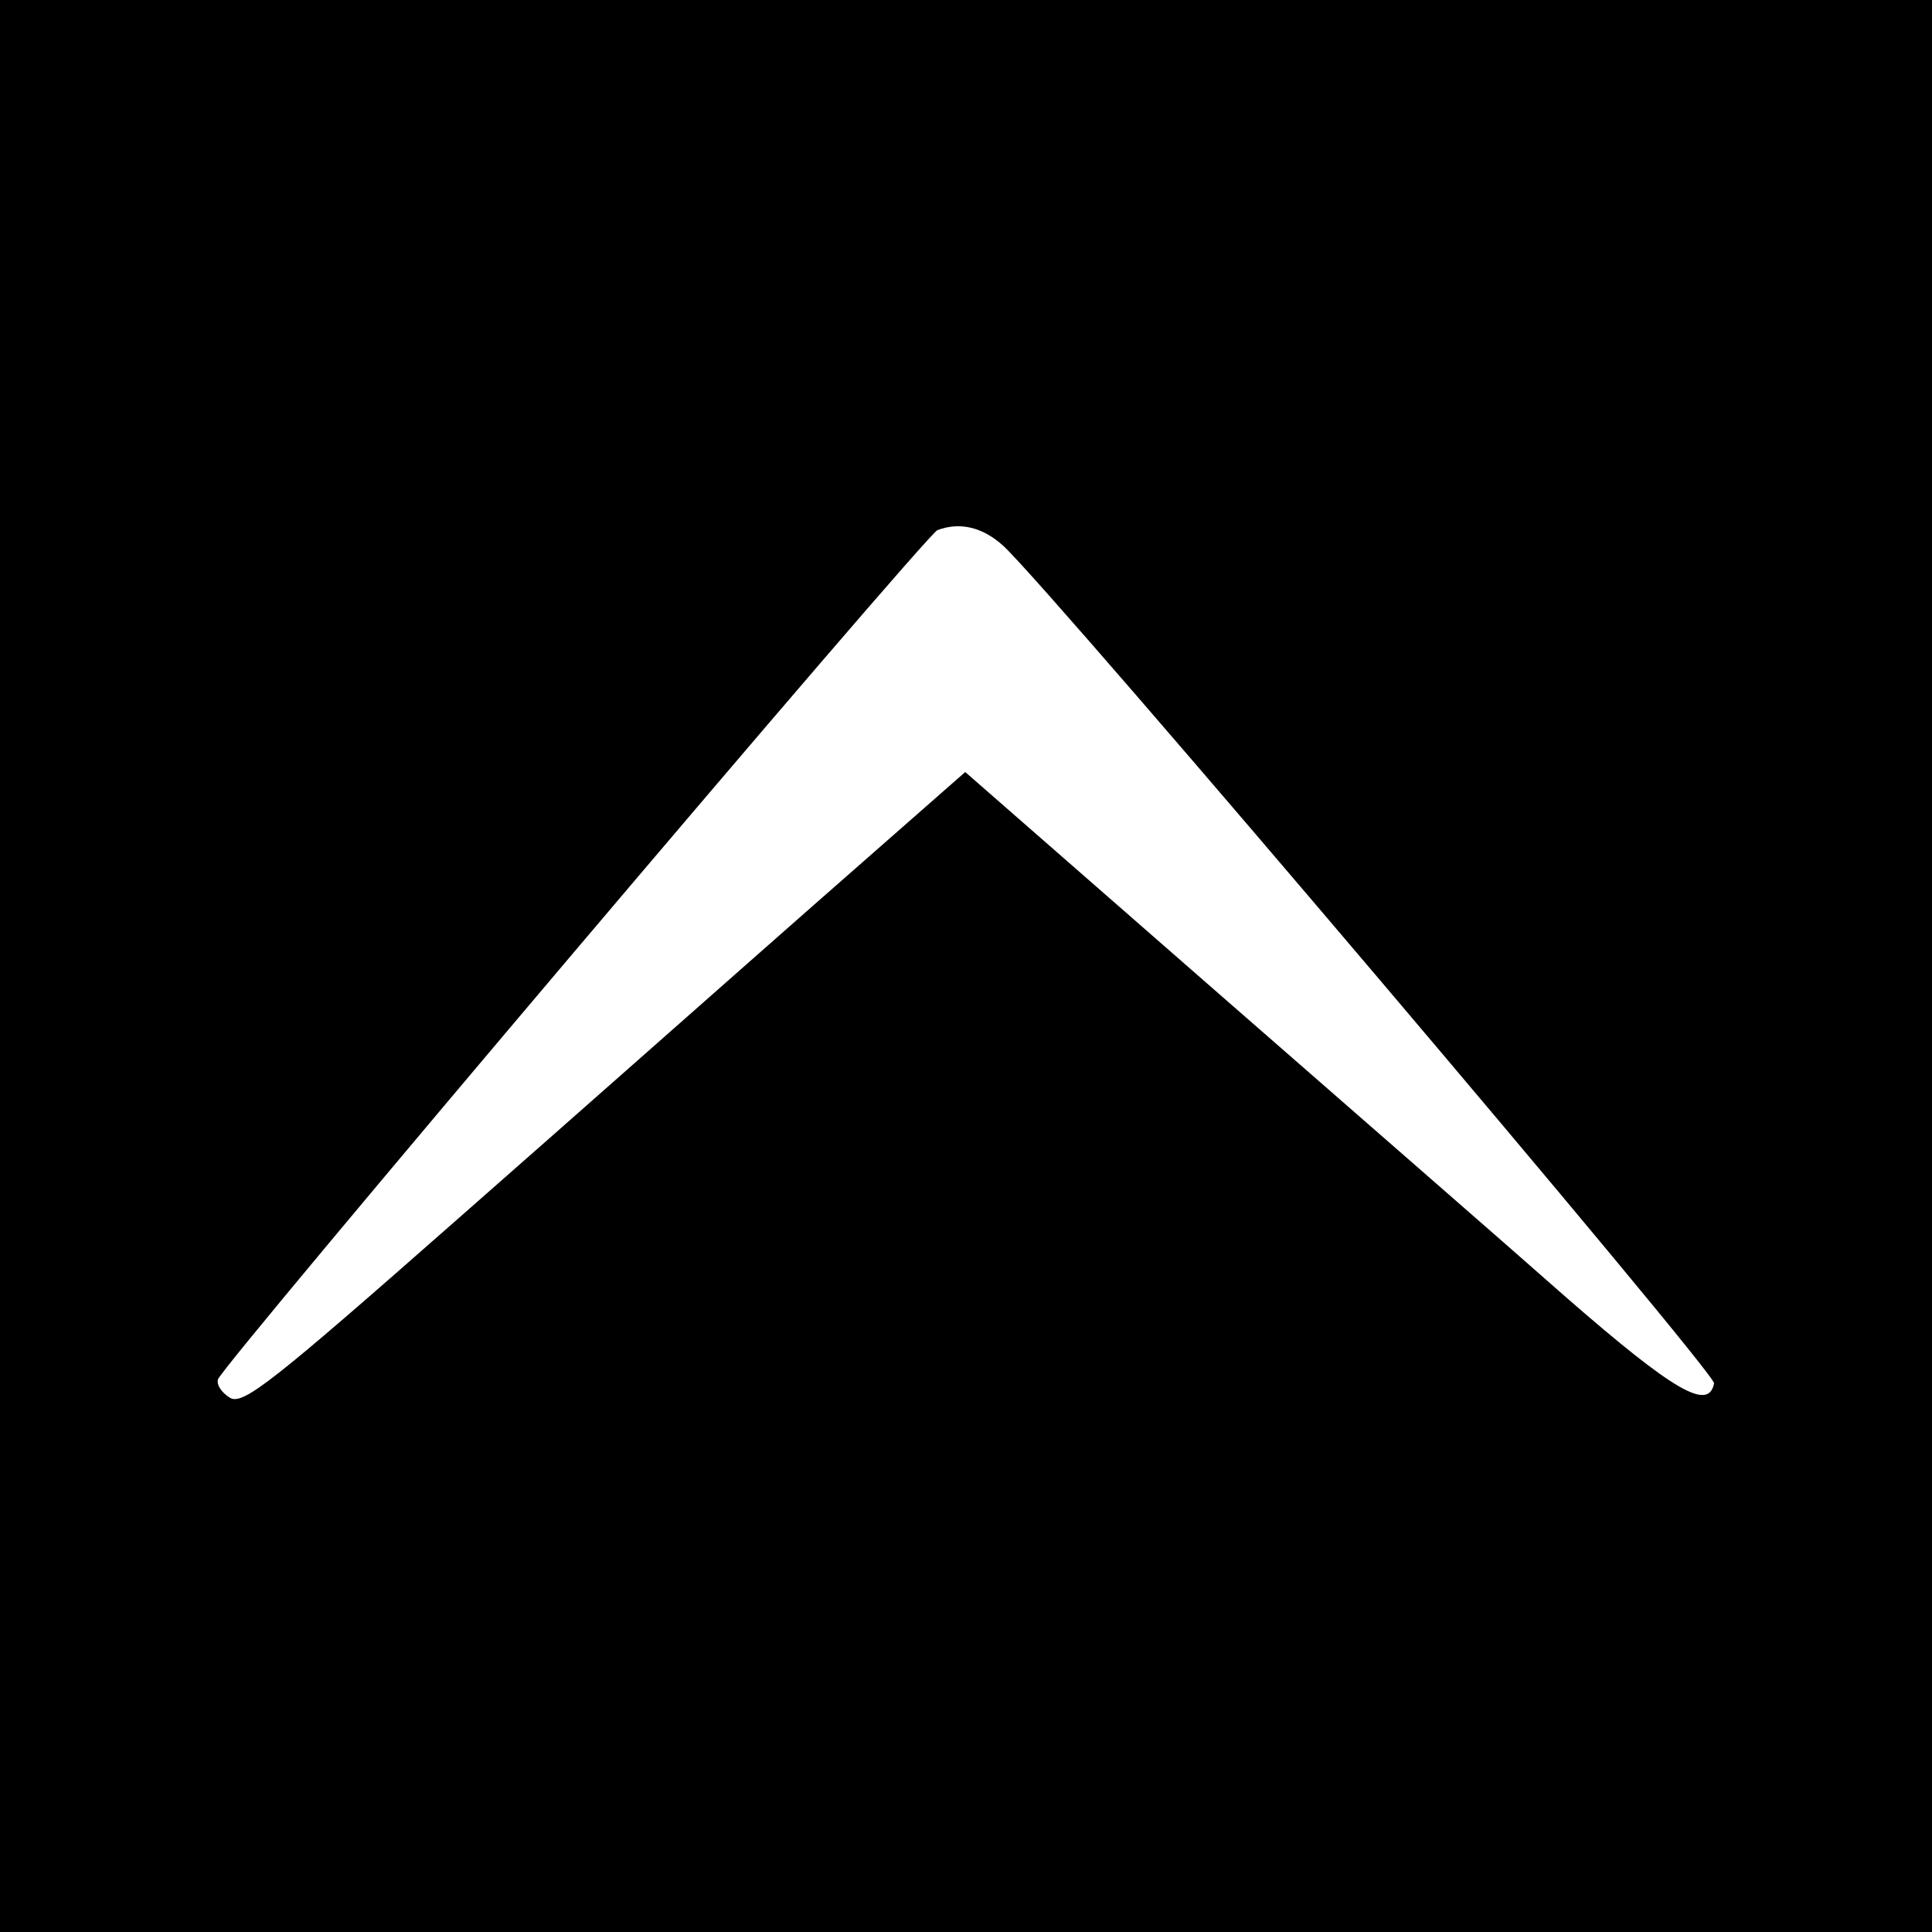 <?xml version="1.0" standalone="no"?>
<!DOCTYPE svg PUBLIC "-//W3C//DTD SVG 20010904//EN"
 "http://www.w3.org/TR/2001/REC-SVG-20010904/DTD/svg10.dtd">
<svg version="1.0" xmlns="http://www.w3.org/2000/svg"
 width="250pt" height="250pt" viewBox="0 0 250 250"
 preserveAspectRatio="xMidYMid meet">
<g transform="translate(0,250) scale(0.1,-0.1)"
fill="#000000" stroke="none">
<path d="M0 1250 l0 -1250 1250 0 1250 0 0 1250 0 1250 -1250 0 -1250 0 0
-1250z m1299 543 c69 -65 921 -1069 919 -1083 -7 -36 -51 -11 -190 110 -78 69
-286 250 -461 403 l-318 278 -197 -173 c-108 -95 -317 -280 -465 -410 -234
-206 -272 -236 -289 -227 -10 6 -18 16 -16 24 4 17 915 1092 931 1099 29 11
59 4 86 -21z"/>
</g>
</svg>
